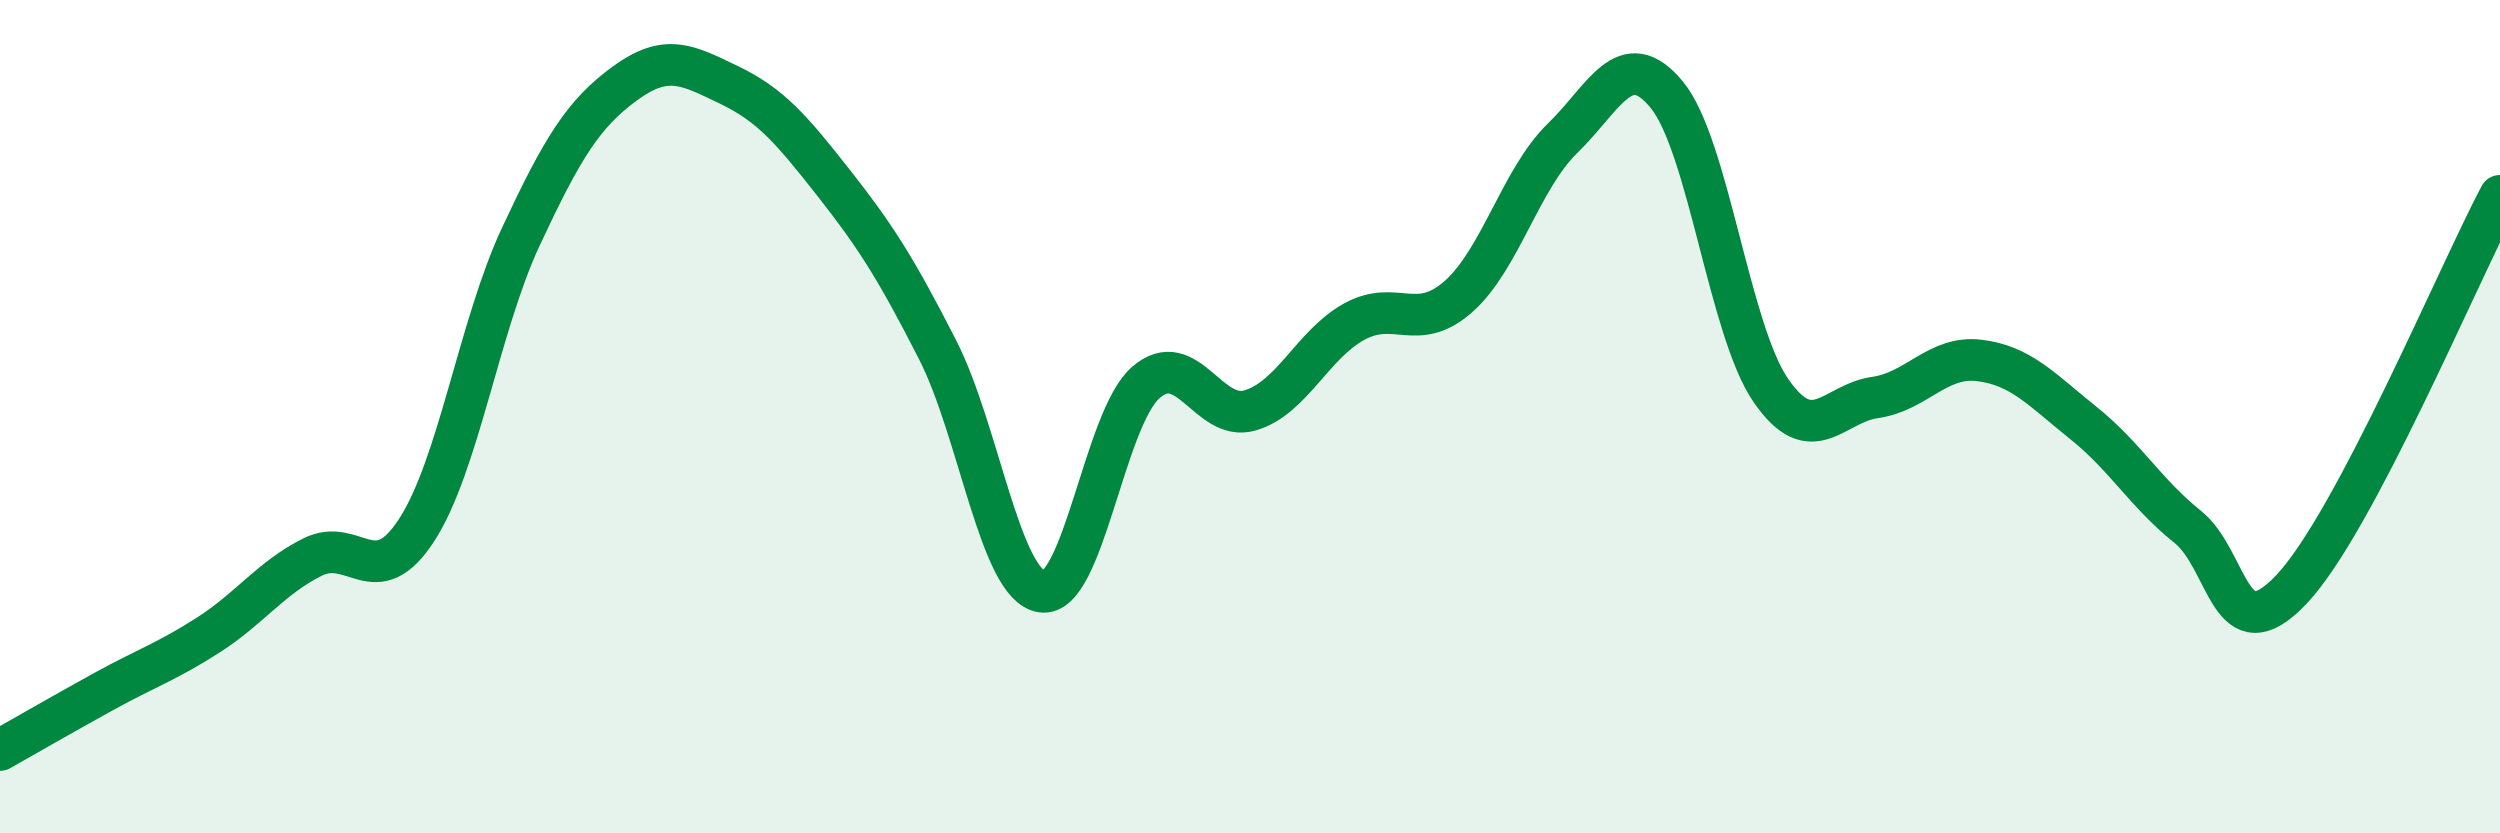 
    <svg width="60" height="20" viewBox="0 0 60 20" xmlns="http://www.w3.org/2000/svg">
      <path
        d="M 0,18 C 0.5,17.72 1.5,17.14 2.5,16.59 C 3.5,16.04 4,15.88 5,15.24 C 6,14.6 6.5,13.87 7.5,13.37 C 8.5,12.87 9,14.26 10,12.72 C 11,11.18 11.5,7.82 12.5,5.68 C 13.5,3.54 14,2.73 15,2 C 16,1.27 16.5,1.56 17.5,2.04 C 18.5,2.52 19,3.11 20,4.38 C 21,5.65 21.5,6.43 22.5,8.39 C 23.5,10.35 24,14.04 25,14.2 C 26,14.36 26.5,10.05 27.5,9.18 C 28.5,8.31 29,10.14 30,9.85 C 31,9.56 31.5,8.27 32.5,7.72 C 33.5,7.17 34,8 35,7.12 C 36,6.24 36.5,4.29 37.5,3.32 C 38.5,2.35 39,1.06 40,2.27 C 41,3.48 41.5,7.92 42.5,9.37 C 43.5,10.82 44,9.68 45,9.54 C 46,9.4 46.5,8.53 47.5,8.65 C 48.5,8.77 49,9.35 50,10.15 C 51,10.95 51.5,11.84 52.5,12.64 C 53.5,13.44 53.5,15.73 55,14.14 C 56.5,12.55 59,6.59 60,4.7L60 20L0 20Z"
        fill="#008740"
        opacity="0.1"
        stroke-linecap="round"
        stroke-linejoin="round"
      />
      <path
        d="M 0,18 C 0.5,17.72 1.5,17.14 2.5,16.59 C 3.5,16.04 4,15.88 5,15.24 C 6,14.6 6.5,13.87 7.5,13.37 C 8.5,12.87 9,14.26 10,12.72 C 11,11.18 11.5,7.82 12.5,5.68 C 13.5,3.54 14,2.73 15,2 C 16,1.27 16.5,1.56 17.5,2.04 C 18.5,2.52 19,3.11 20,4.38 C 21,5.65 21.5,6.43 22.5,8.39 C 23.5,10.35 24,14.04 25,14.2 C 26,14.36 26.5,10.05 27.5,9.18 C 28.5,8.31 29,10.14 30,9.85 C 31,9.56 31.5,8.27 32.5,7.72 C 33.5,7.17 34,8 35,7.12 C 36,6.24 36.5,4.29 37.5,3.32 C 38.5,2.35 39,1.06 40,2.27 C 41,3.48 41.5,7.92 42.5,9.37 C 43.5,10.82 44,9.68 45,9.54 C 46,9.4 46.5,8.53 47.5,8.65 C 48.5,8.77 49,9.35 50,10.15 C 51,10.95 51.5,11.84 52.5,12.64 C 53.5,13.44 53.5,15.73 55,14.14 C 56.5,12.55 59,6.59 60,4.7"
        stroke="#008740"
        stroke-width="1"
        fill="none"
        stroke-linecap="round"
        stroke-linejoin="round"
      />
    </svg>
  